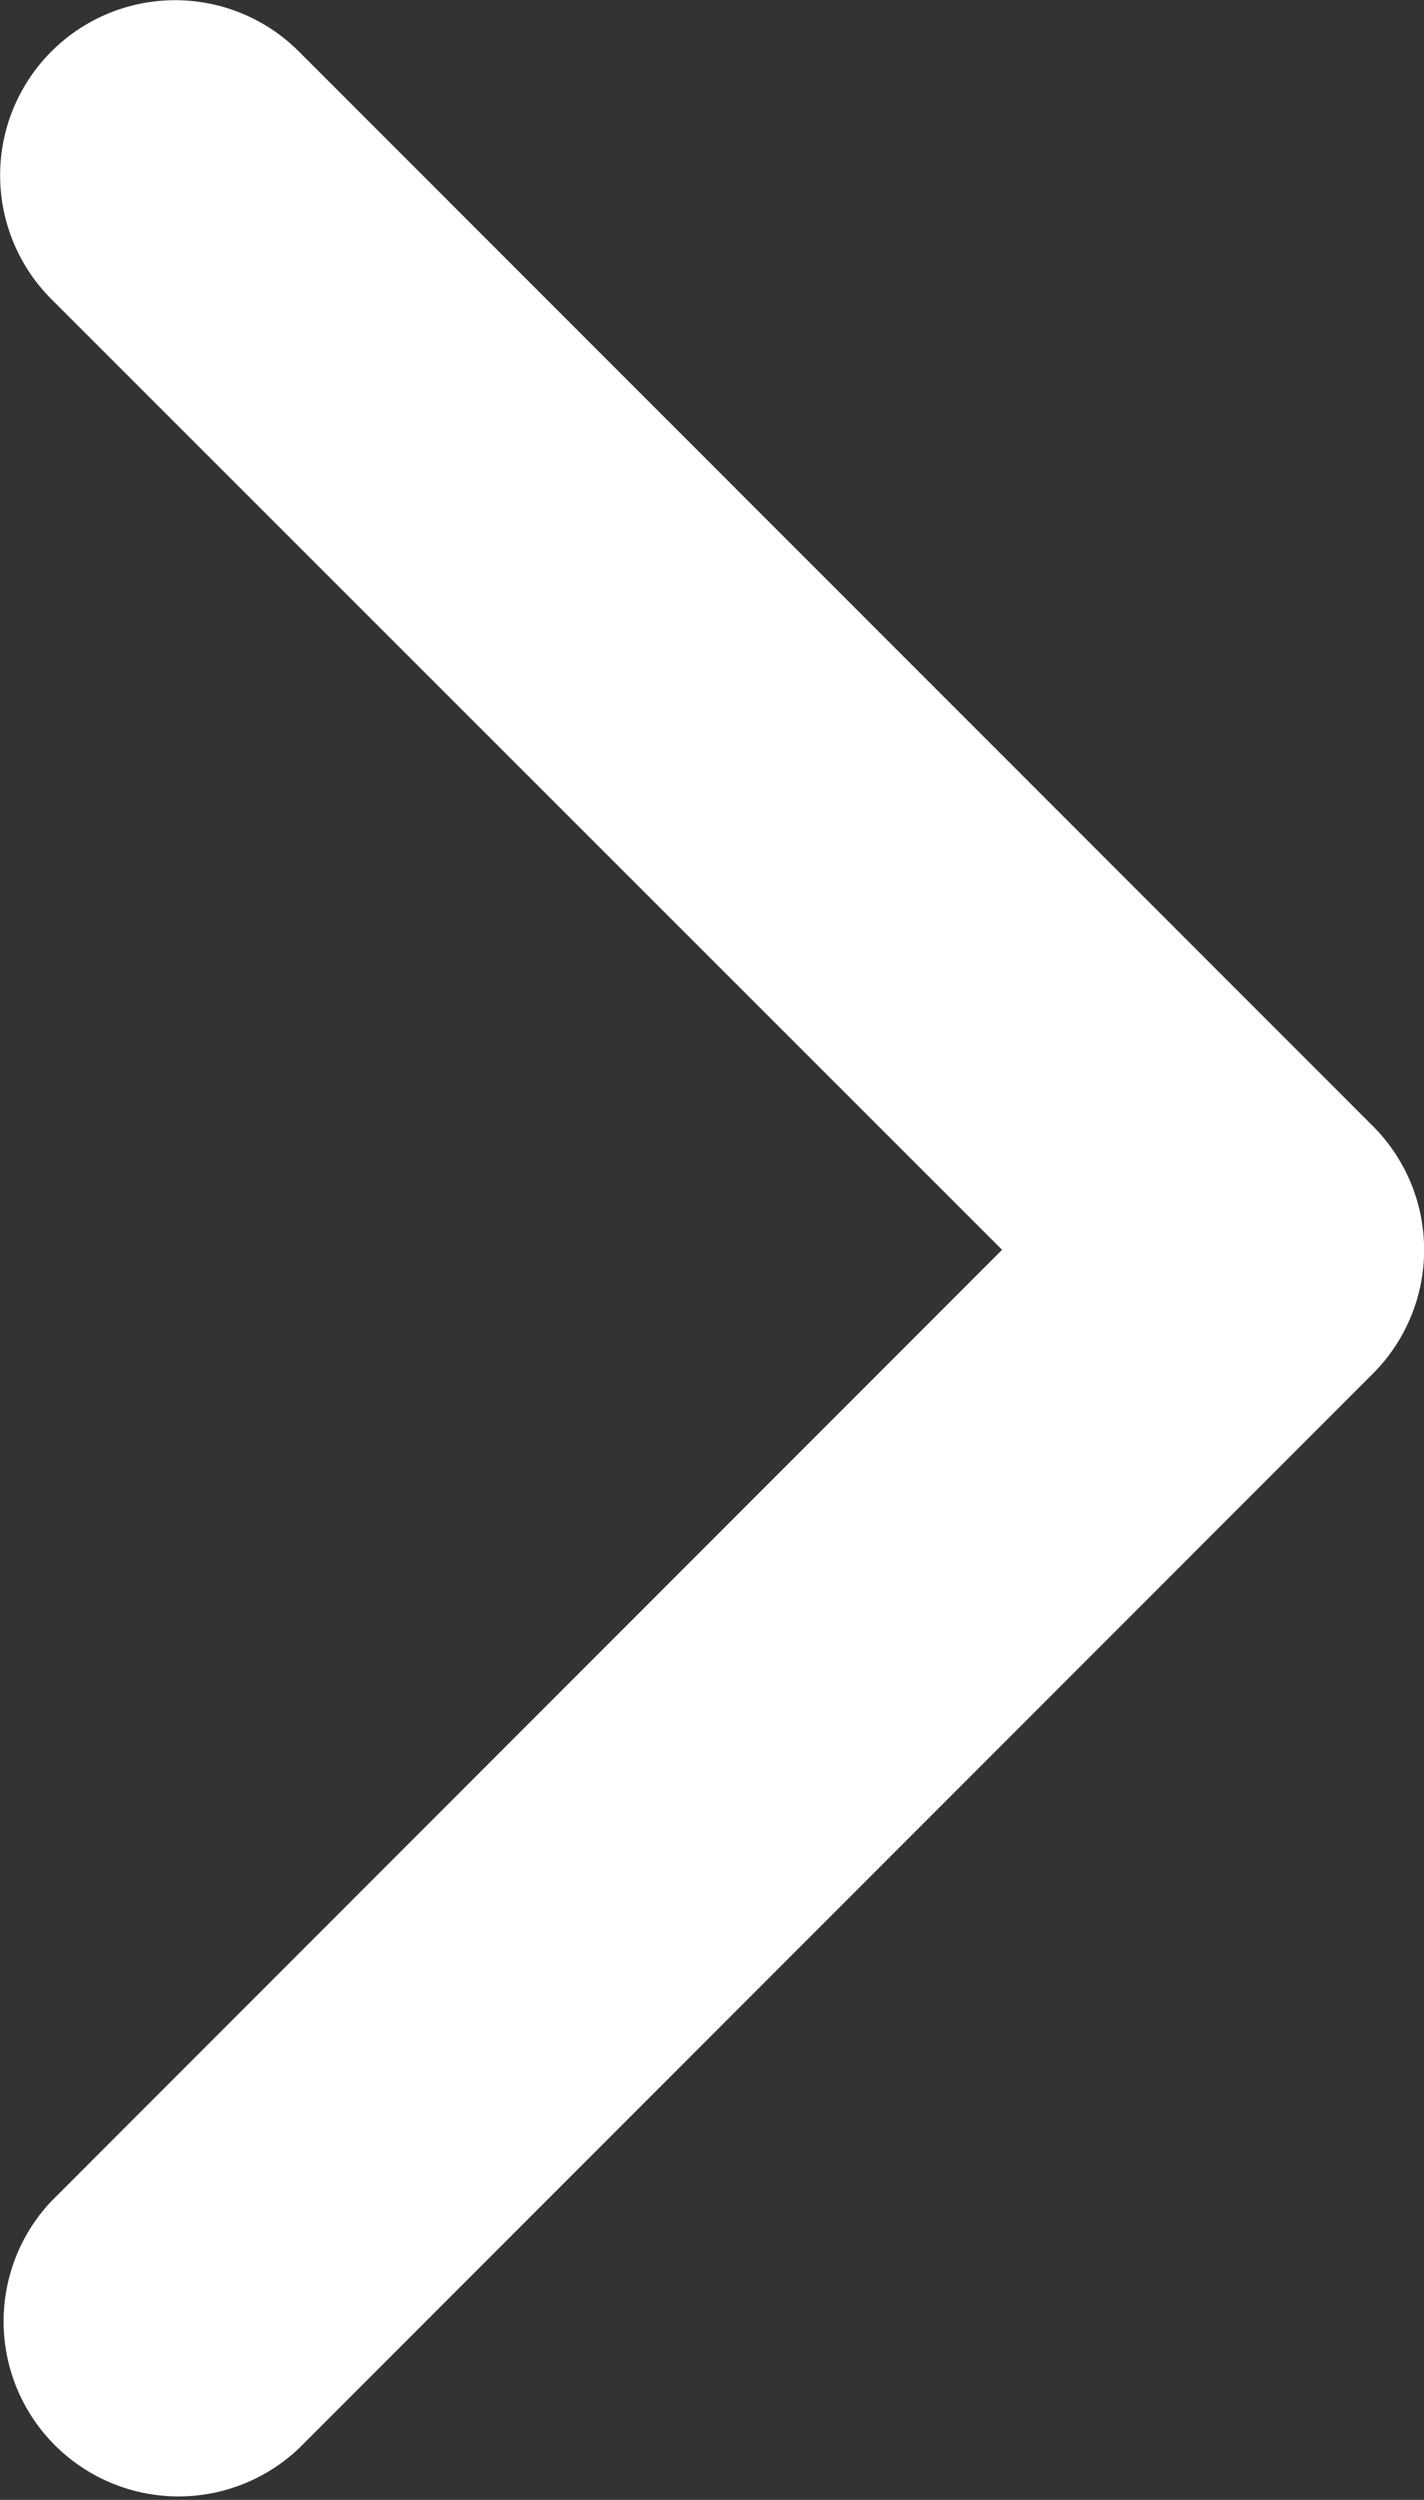 <svg xmlns="http://www.w3.org/2000/svg" width="9.997" height="17.538" viewBox="0 0 9.997 17.538">
  <rect x="0" y="0" width="9.997" height="17.538" fill="#333333" stroke="none"/>
  <g id="arrow-point-to-right_4_" data-name="arrow-point-to-right (4)" transform="translate(-97.138 0)">
    <path id="Path_1" data-name="Path 1" d="M106.776,9.637l-7.541,7.541A1.228,1.228,0,0,1,97.5,15.441l6.673-6.673L97.5,2.1A1.228,1.228,0,0,1,99.235.36L106.776,7.9a1.228,1.228,0,0,1,0,1.737Z" transform="translate(0 0)" fill="#fff"/>
  </g>
</svg>

